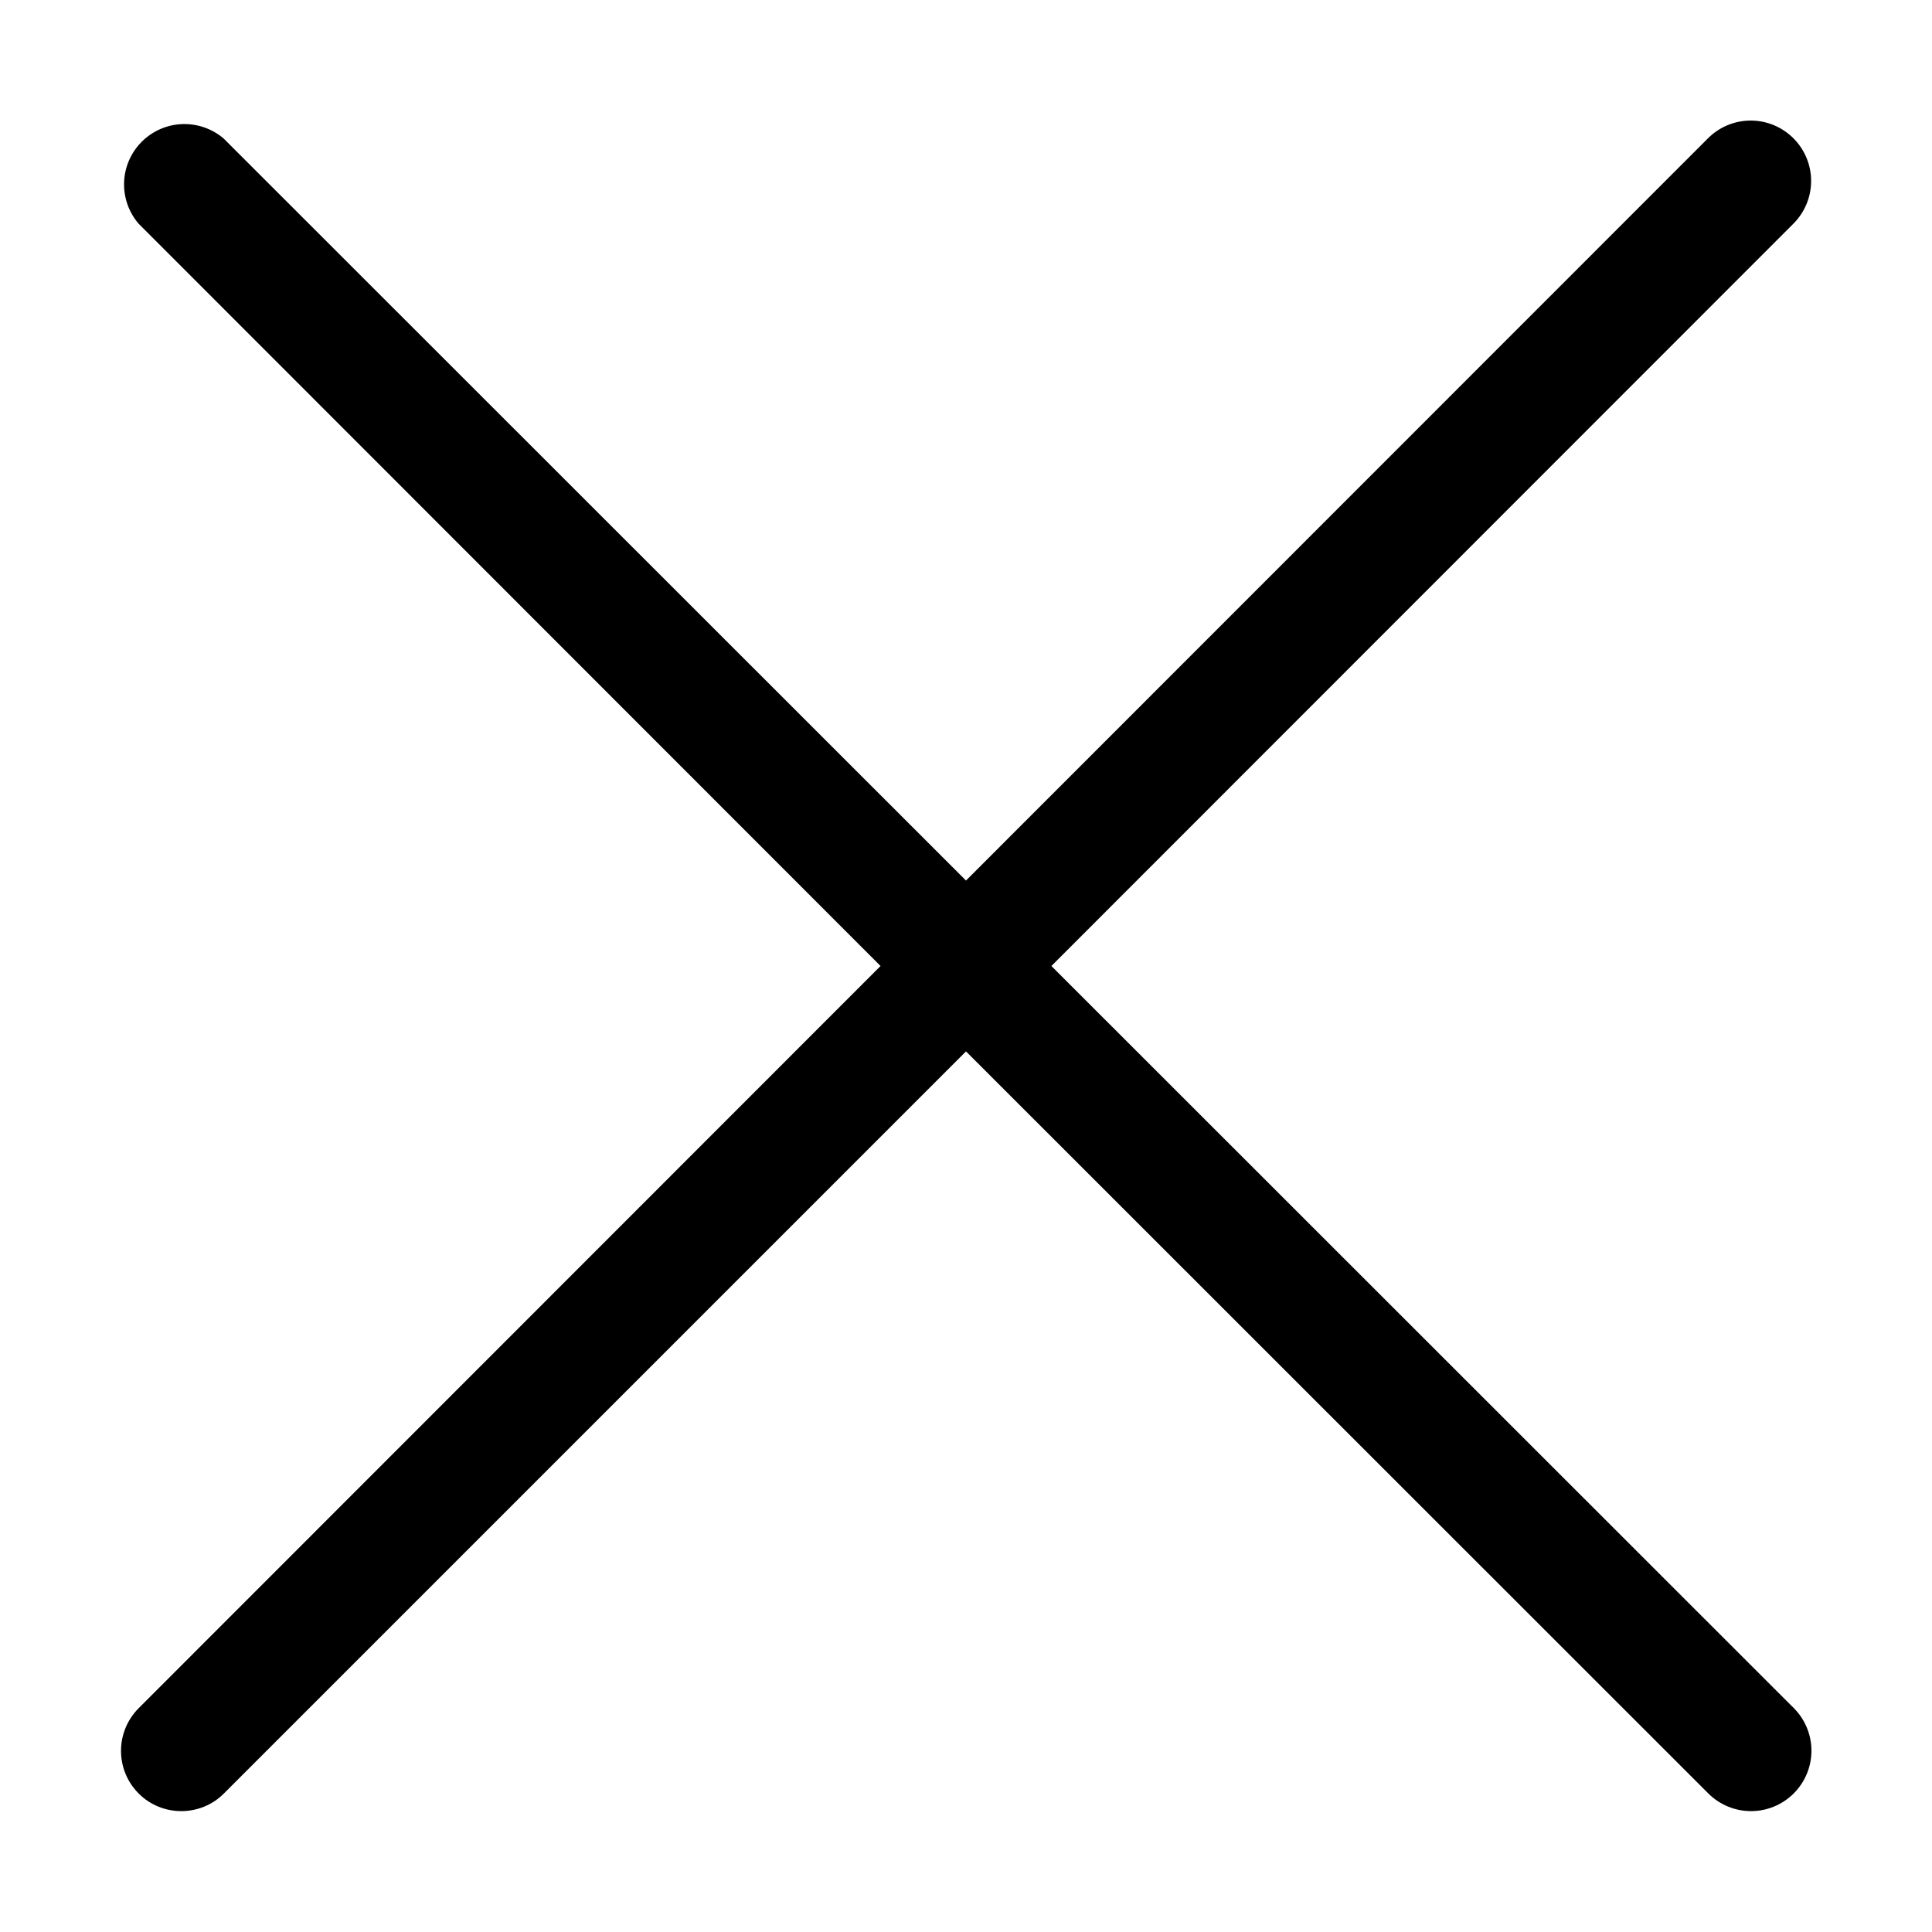 <?xml version="1.0" encoding="UTF-8"?> <svg xmlns="http://www.w3.org/2000/svg" width="30" height="30" viewBox="0 0 30 30" fill="none"><path d="M2.152 27.848C2.239 27.936 2.342 28.005 2.456 28.052C2.57 28.099 2.692 28.123 2.815 28.123C2.938 28.123 3.06 28.099 3.174 28.052C3.288 28.005 3.391 27.936 3.478 27.848L15 16.326L26.526 27.848C26.702 28.024 26.941 28.123 27.19 28.123C27.439 28.123 27.677 28.024 27.853 27.848C28.029 27.672 28.128 27.434 28.128 27.185C28.128 26.936 28.029 26.698 27.853 26.522L16.326 15L27.848 3.473C28.024 3.297 28.123 3.059 28.123 2.81C28.123 2.561 28.024 2.323 27.848 2.147C27.672 1.971 27.434 1.872 27.185 1.872C26.936 1.872 26.698 1.971 26.522 2.147L15 13.673L3.473 2.151C3.294 1.998 3.063 1.918 2.827 1.927C2.591 1.936 2.368 2.034 2.201 2.201C2.034 2.368 1.936 2.591 1.927 2.827C1.918 3.063 1.998 3.294 2.152 3.473L13.673 15L2.152 26.526C1.977 26.702 1.879 26.94 1.879 27.187C1.879 27.435 1.977 27.673 2.152 27.848Z" fill="black"></path></svg> 